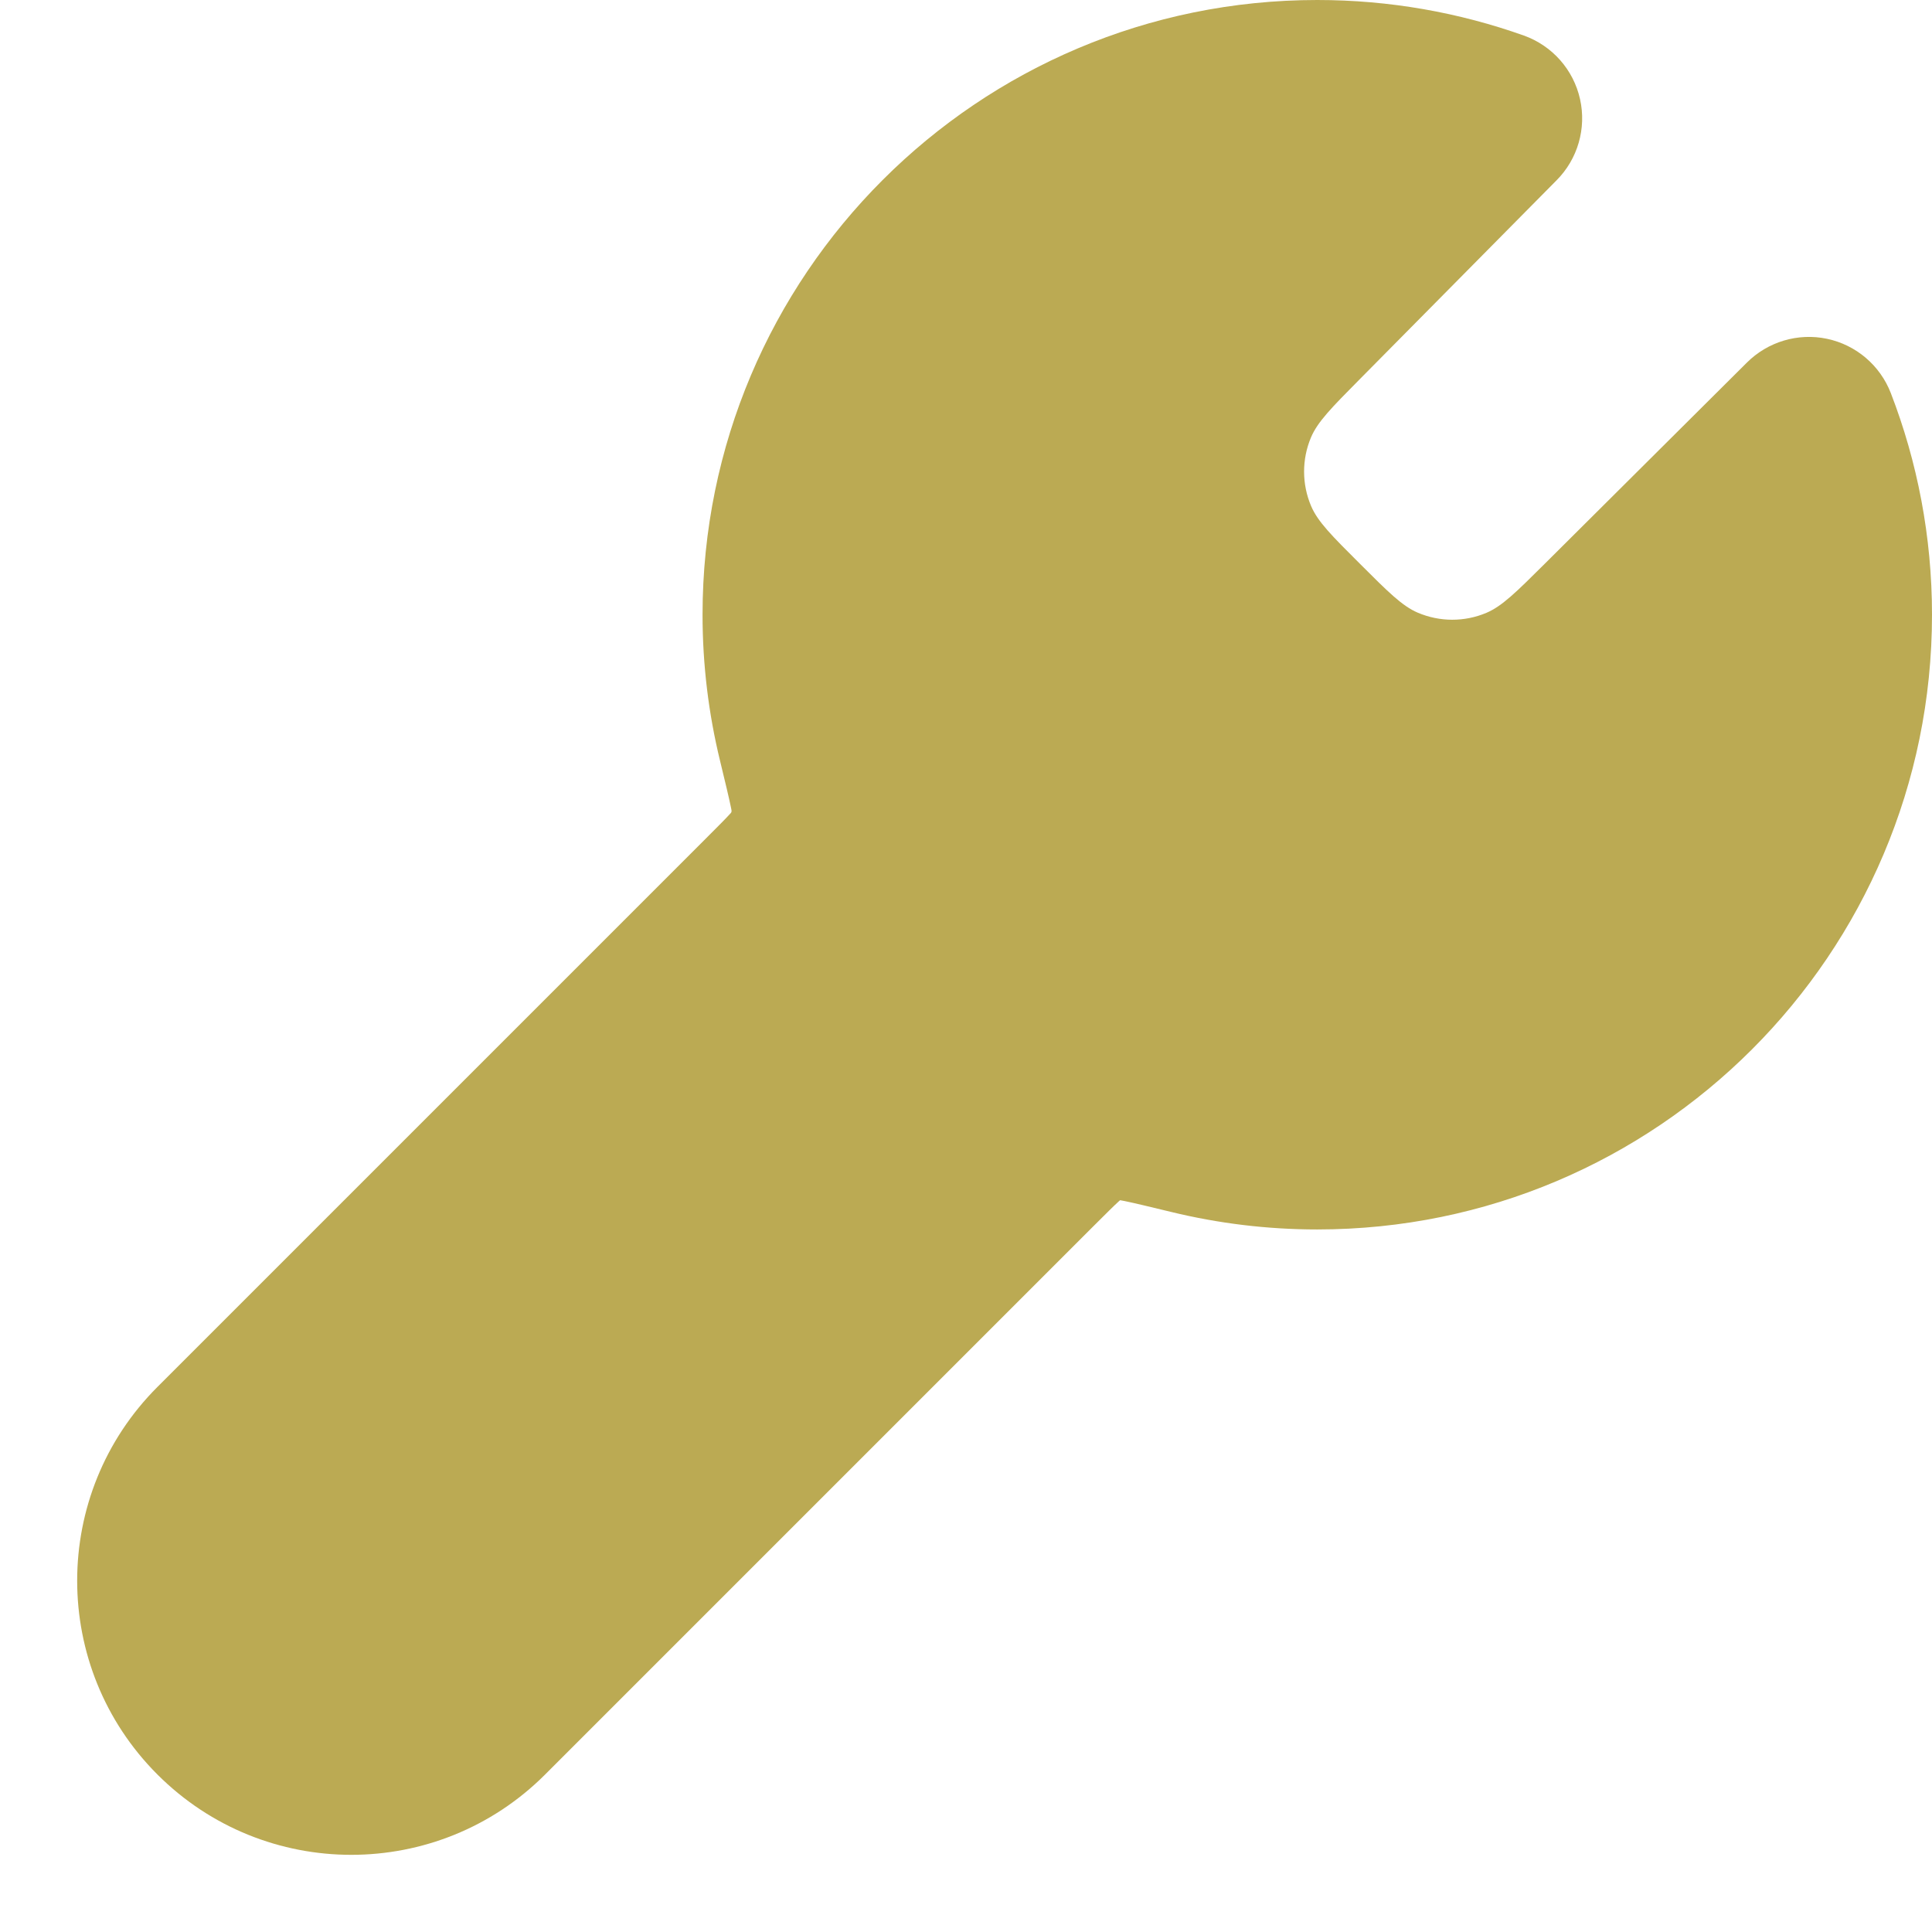 <svg xmlns="http://www.w3.org/2000/svg" width="22" height="22" viewBox="0 0 22 22" fill="none"><path fill-rule="evenodd" clip-rule="evenodd" d="M8 7C8 3.134 11.134 0 15 0C15.824 0 16.616 0.143 17.353 0.405C17.676 0.521 17.917 0.793 17.992 1.128C18.067 1.462 17.966 1.812 17.724 2.054L15.48 4.322C15.162 4.643 15.003 4.804 14.928 4.982C14.823 5.232 14.824 5.514 14.93 5.763C15.006 5.941 15.166 6.101 15.486 6.42C15.807 6.741 15.967 6.901 16.145 6.977C16.395 7.083 16.677 7.084 16.927 6.978C17.105 6.902 17.266 6.742 17.587 6.423L19.891 4.13C20.13 3.891 20.474 3.788 20.805 3.858C21.136 3.928 21.409 4.161 21.531 4.476C21.834 5.26 22 6.112 22 7C22 10.866 18.866 14 15 14C14.429 14 13.872 13.931 13.338 13.801C13.085 13.74 12.925 13.701 12.808 13.677C12.787 13.673 12.769 13.67 12.755 13.667C12.751 13.671 12.747 13.674 12.742 13.678C12.68 13.734 12.599 13.816 12.455 13.959L6.207 20.207C4.988 21.426 3.012 21.426 1.793 20.207C0.574 18.988 0.574 17.012 1.793 15.793L8.041 9.545C8.185 9.401 8.266 9.32 8.322 9.258C8.337 9.24 8.328 9.221 8.323 9.192C8.299 9.075 8.26 8.915 8.199 8.662C8.069 8.128 8 7.571 8 7Z" fill="#BBAA53"></path></svg>